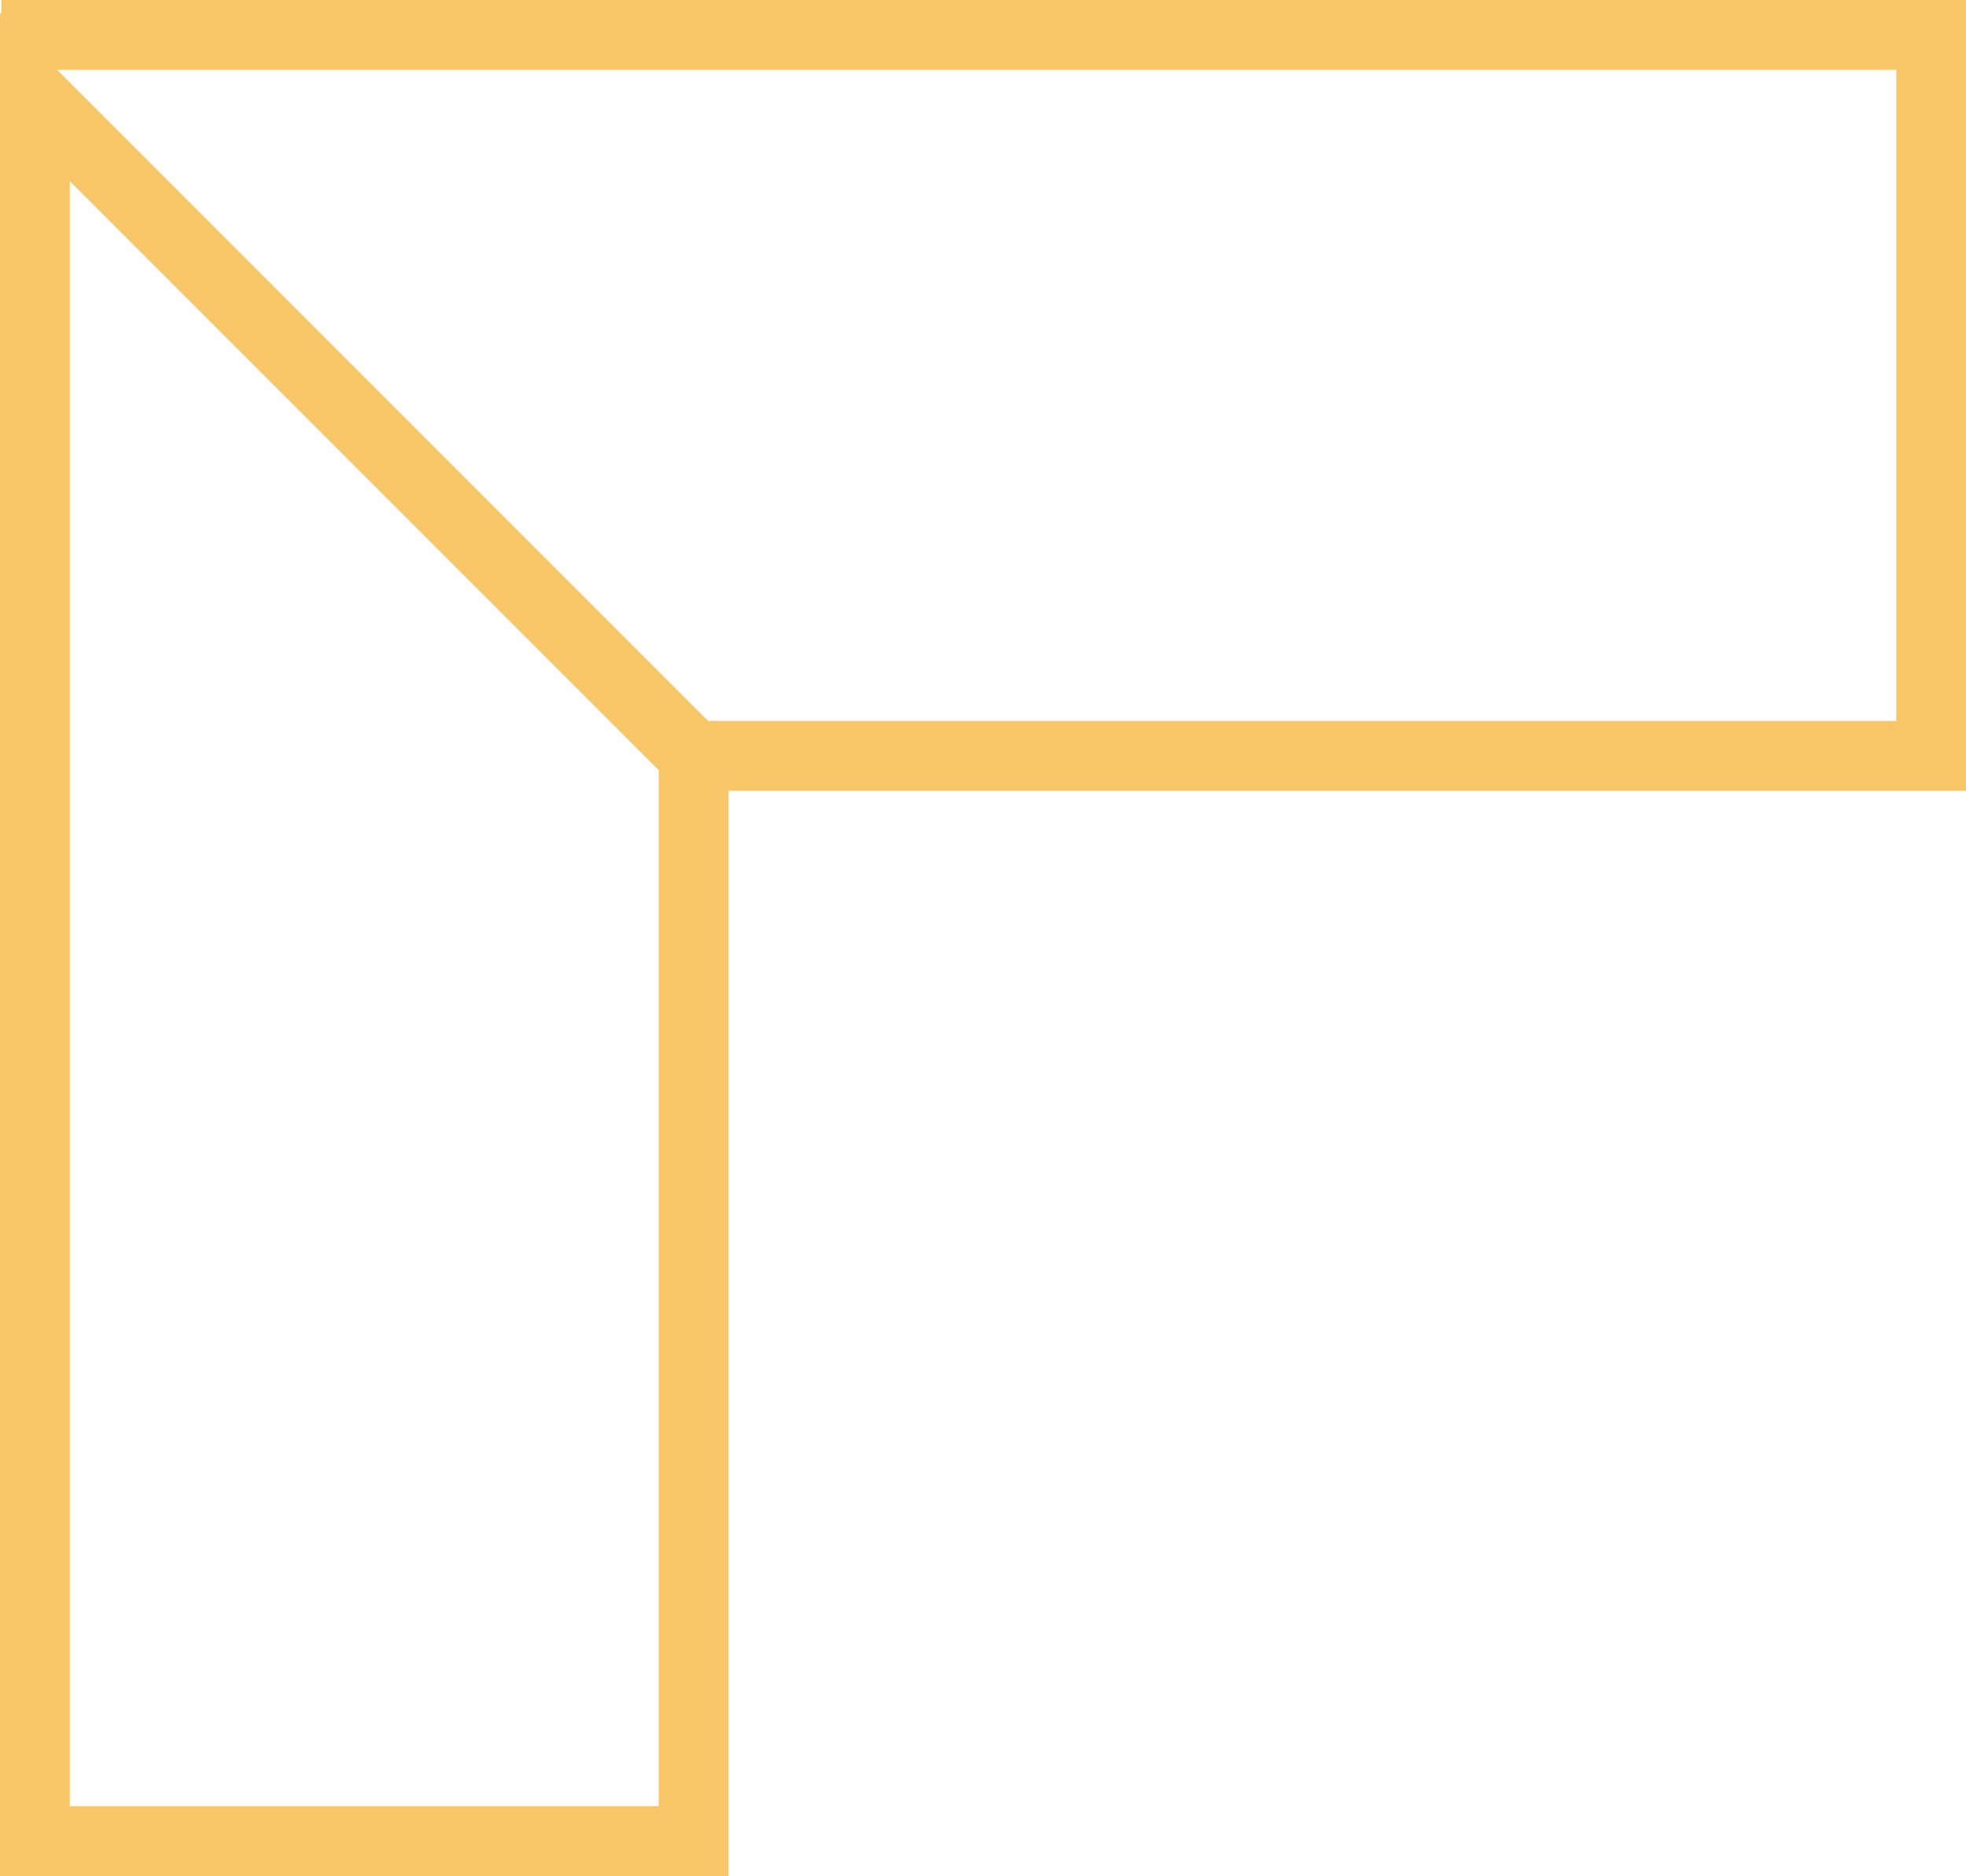 <svg xmlns="http://www.w3.org/2000/svg" viewBox="0 0 253.67 242"><defs><style>.cls-1{fill:none;stroke:#f8c667;stroke-miterlimit:10;stroke-width:9px;}</style></defs><title>Ресурс 4</title><g id="Слой_2" data-name="Слой 2"><g id="Слой_1-2" data-name="Слой 1"><polygon class="cls-1" points="89.5 97.5 89.5 237.5 4.5 237.5 4.5 12.5 89.5 97.5"/><polyline class="cls-1" points="0.17 4.5 249.17 4.5 249.17 97.5 87 97.5"/></g></g></svg>